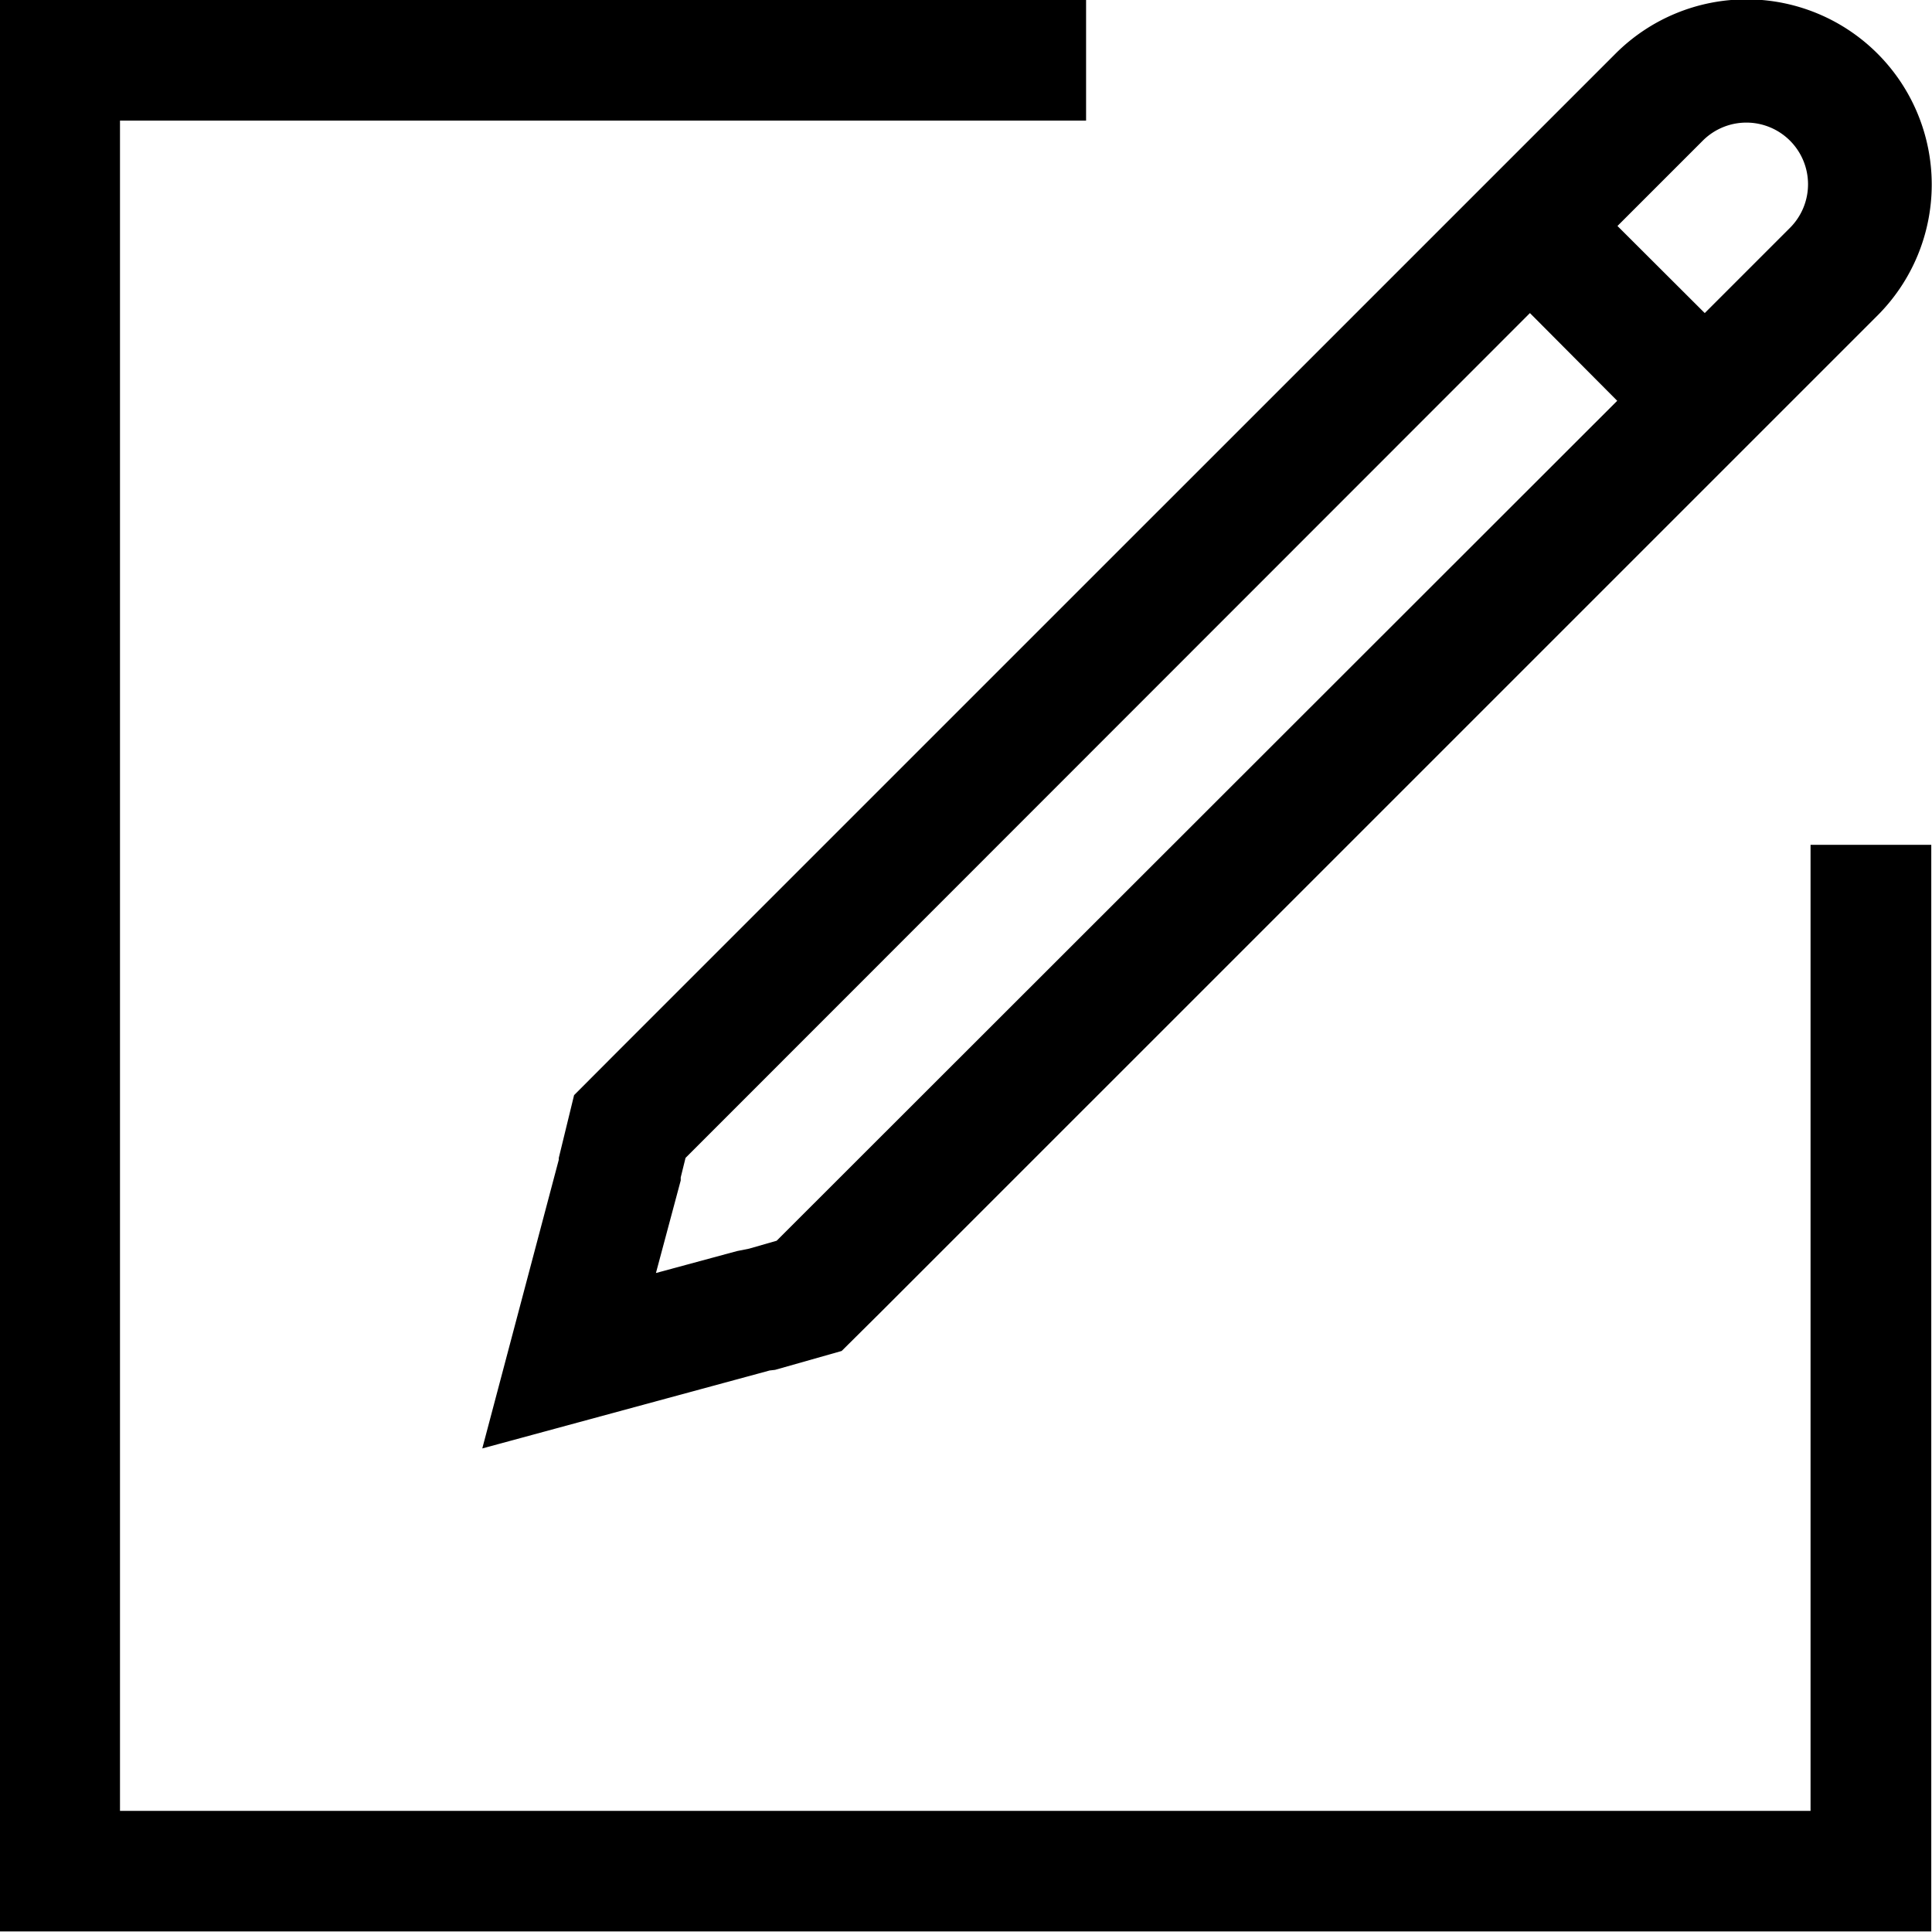 <svg xmlns="http://www.w3.org/2000/svg" viewBox="0 0 31.719 31.72"><path fill="currentColor" fill-rule="evenodd" d="M29.725 29.73H1.97V1.98h15.861V-.01H-.012v31.72h31.719V13.87h-1.982v15.86Zm-20.3-11.75-.251 1.03v.03l-1.256 4.74 4.719-1.28.088-.01 1.093-.31.665-.66L30.824 5.18a3.04 3.04 0 0 0-4.3-4.3L10.183 17.22Zm18.53-15.67a1.012 1.012 0 0 1 1.433 1.43l-1.4 1.4-1.433-1.43ZM11.176 19.38v-.05l.079-.32L25.118 5.14l1.433 1.44-13.8 13.79-.452.13-.2.04-1.33.36Z"/></svg>